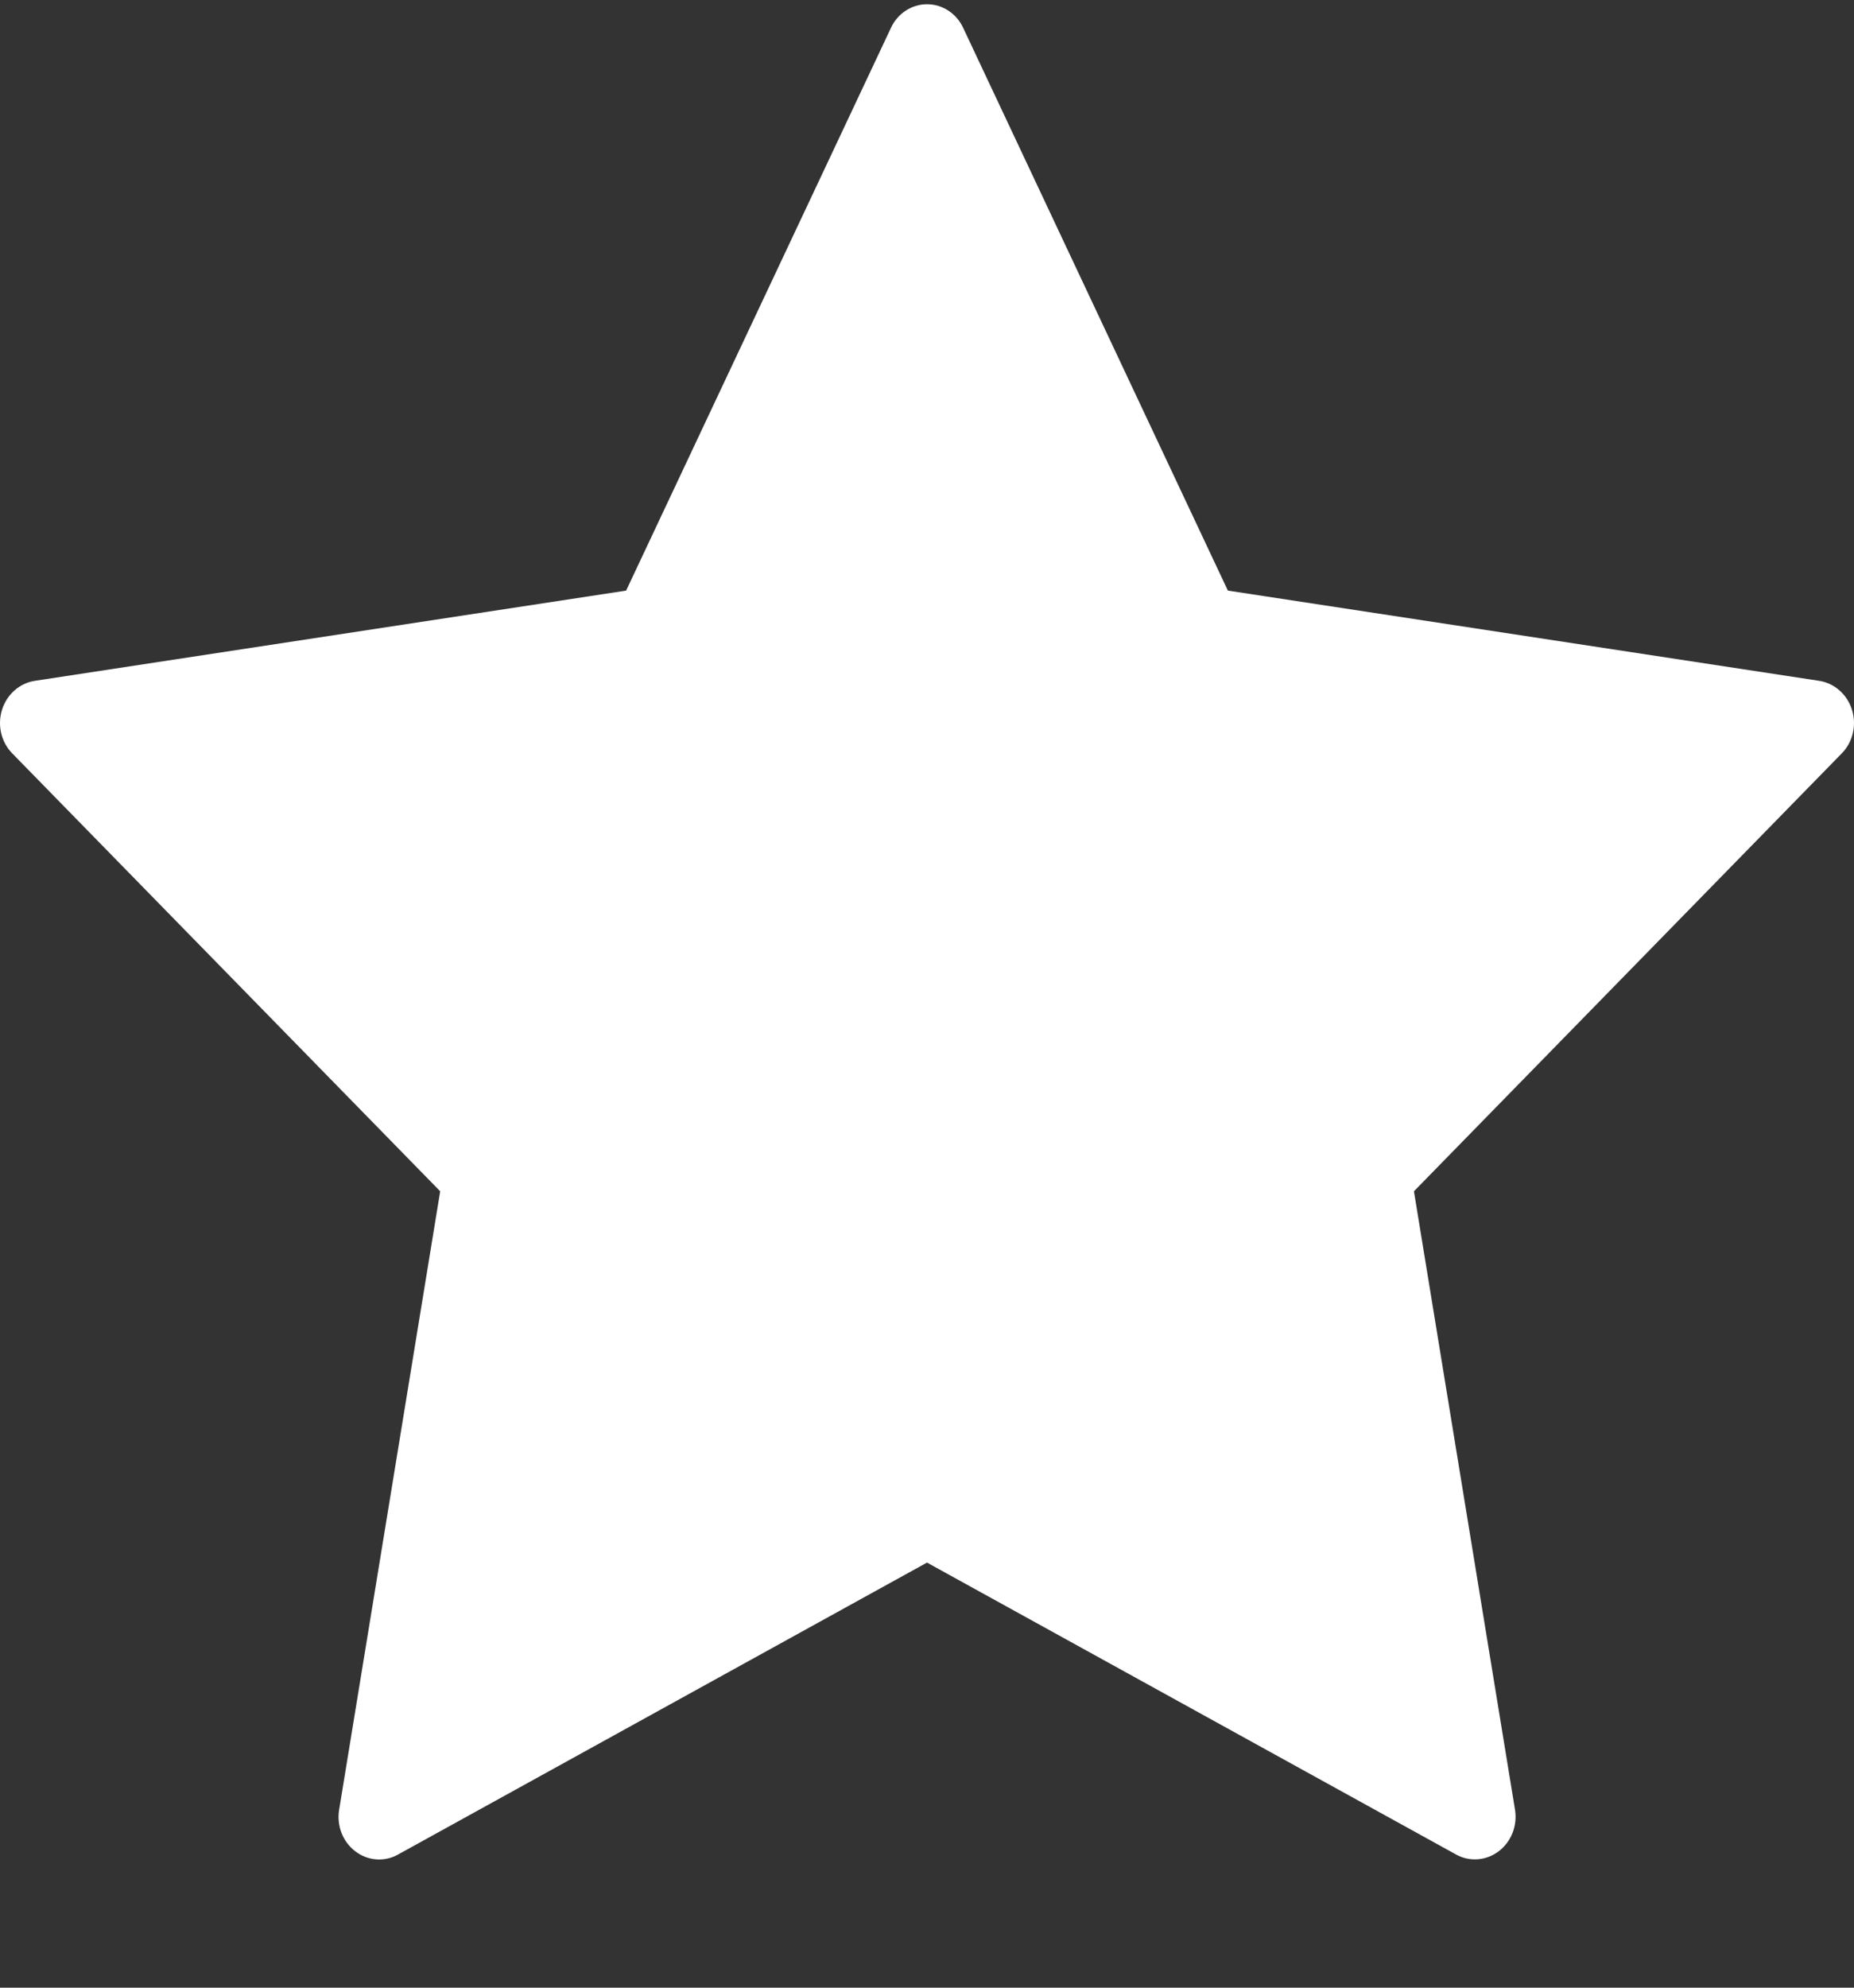 <svg width="14" height="15" viewBox="0 0 14 15" fill="none" xmlns="http://www.w3.org/2000/svg">
<rect x="0" y="0" width="14" height="15" fill="#333333" stroke="none"/>
<path fill-rule="evenodd" clip-rule="evenodd" d="M7.274 0.212L9.272 4.457L13.738 5.138C13.853 5.156 13.949 5.241 13.985 5.357C14.021 5.474 13.991 5.601 13.907 5.686L10.677 8.99L11.44 13.656C11.46 13.777 11.412 13.898 11.318 13.97C11.223 14.042 11.098 14.052 10.995 13.995L7 11.792L3.006 13.995C2.903 14.053 2.777 14.043 2.683 13.971C2.588 13.899 2.541 13.777 2.561 13.657L3.324 8.99L0.093 5.686C0.009 5.601 -0.021 5.474 0.015 5.357C0.051 5.241 0.147 5.156 0.262 5.138L4.728 4.457L6.727 0.212C6.777 0.102 6.884 0.032 7 0.032C7.117 0.032 7.224 0.102 7.274 0.212Z" fill="white"/>
</svg>
